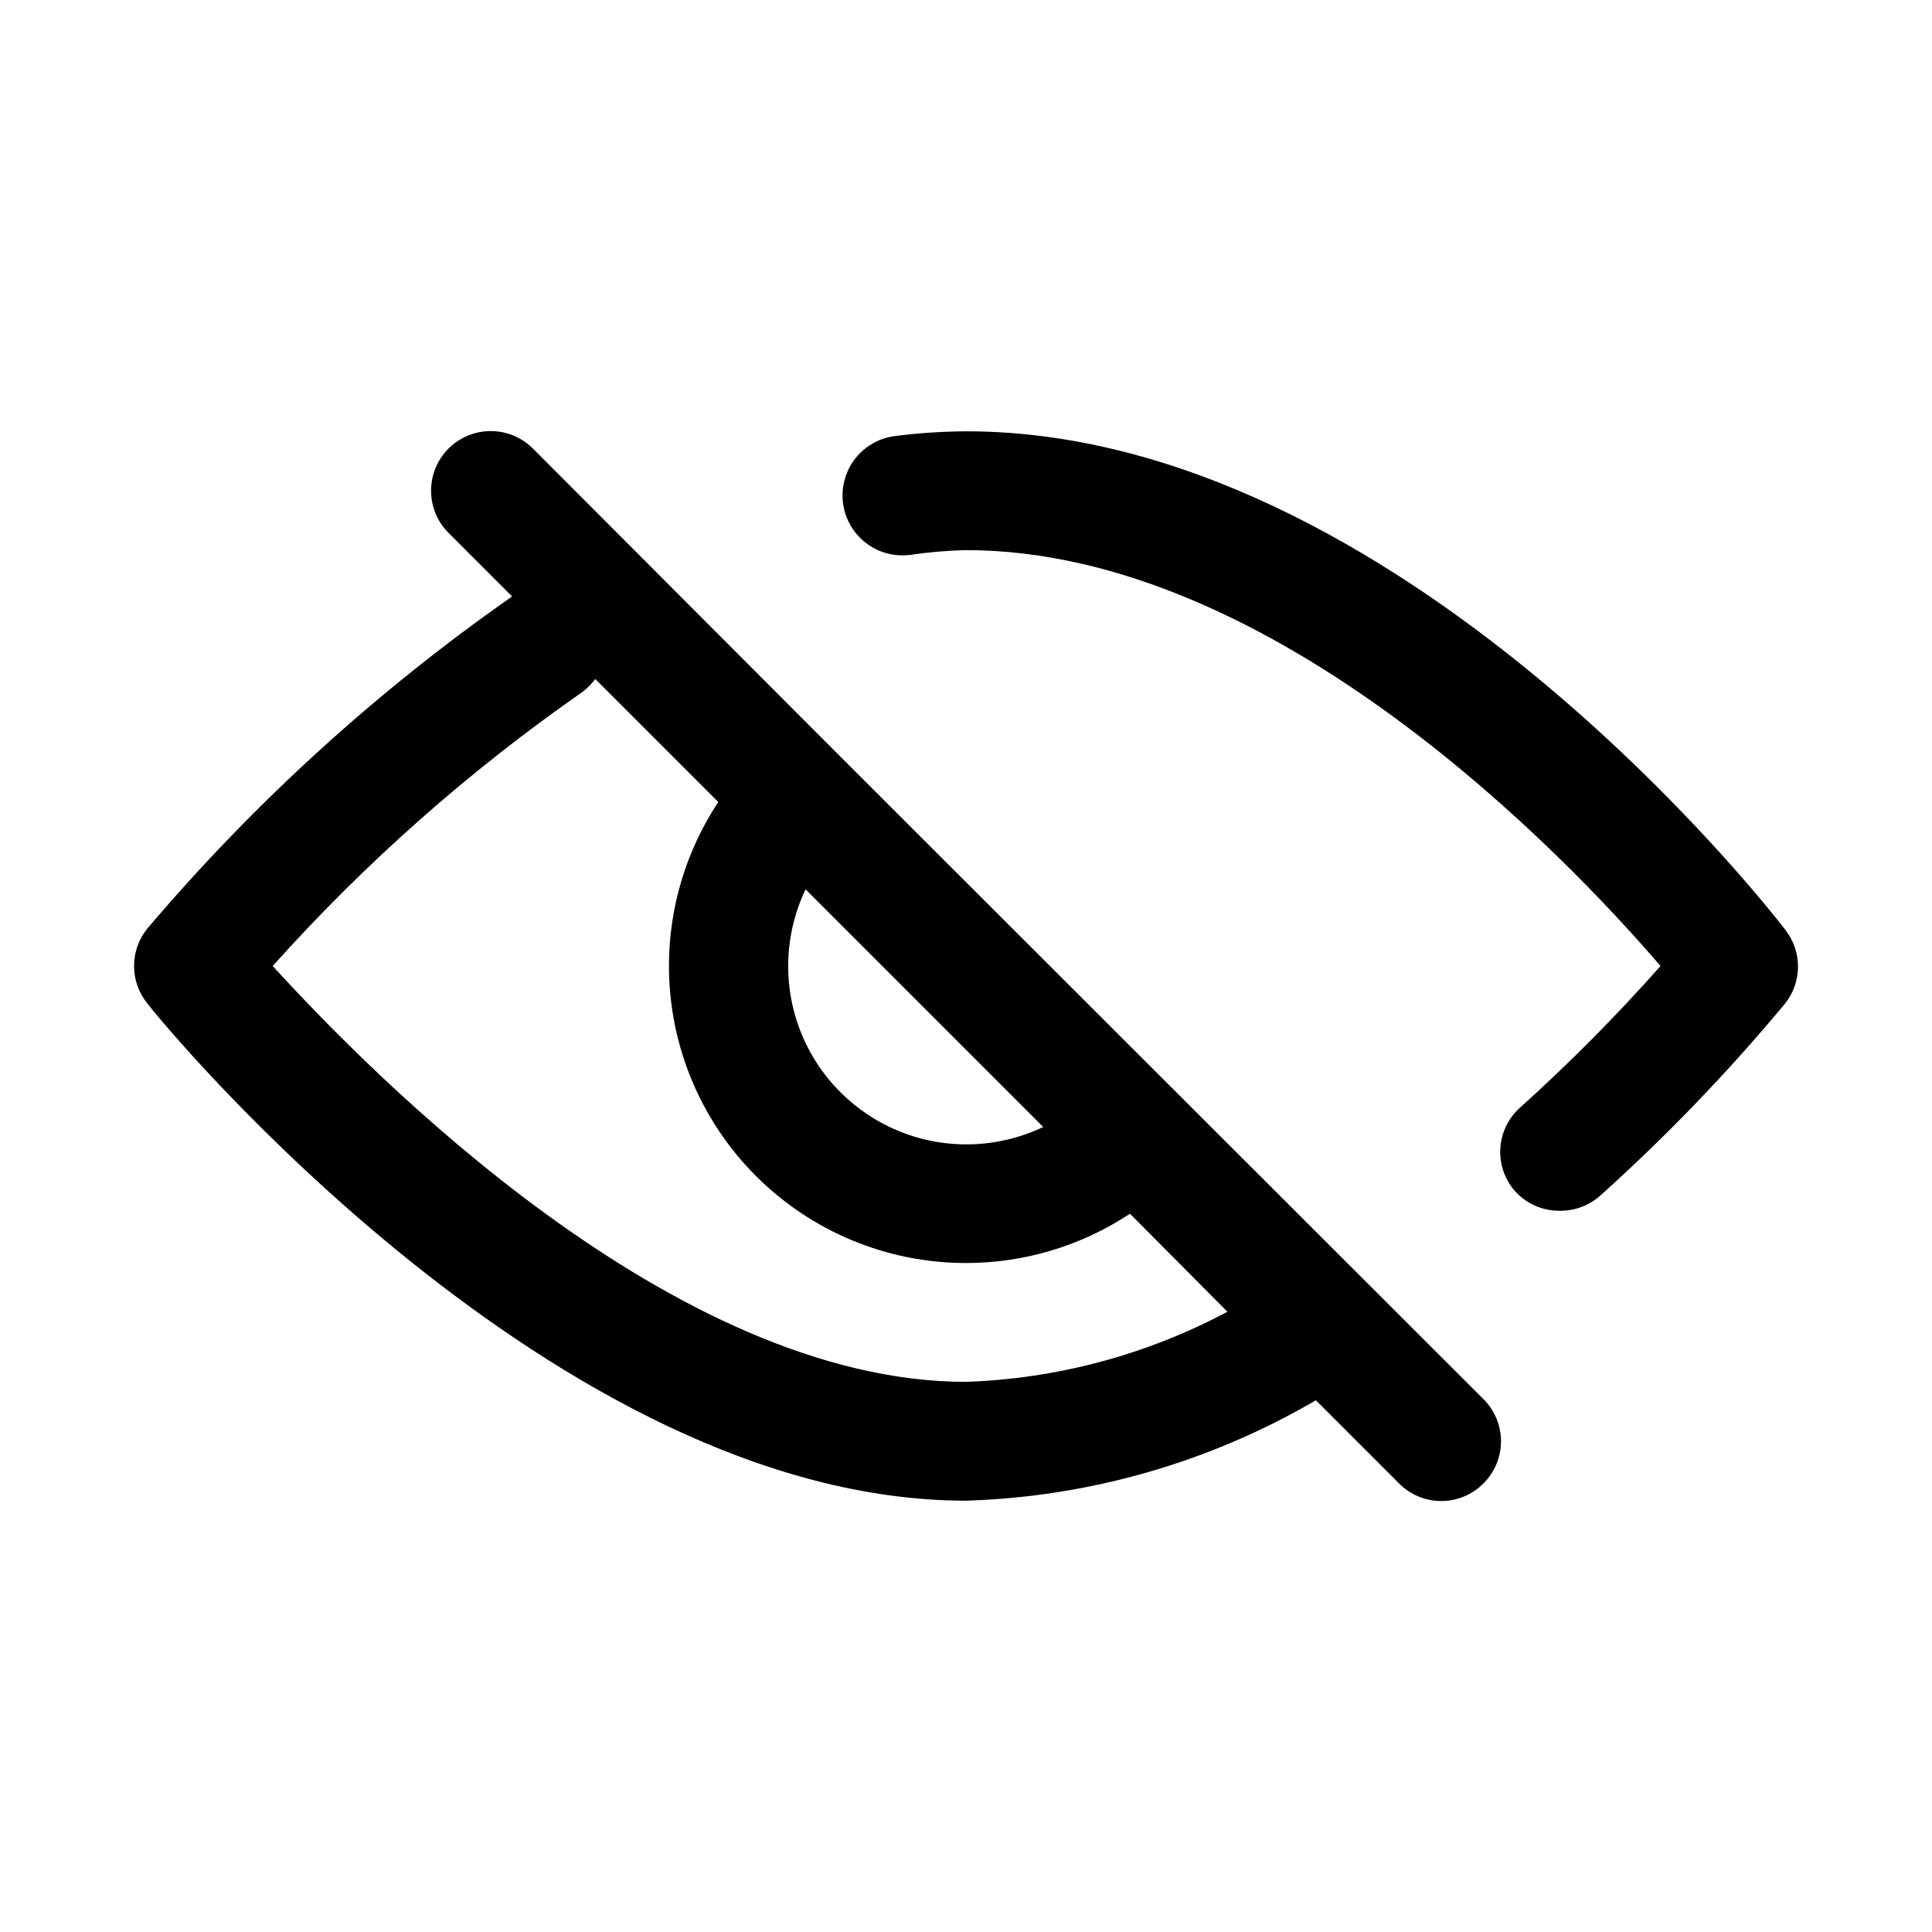 <?xml version="1.0" encoding="UTF-8"?>
<!-- Uploaded to: ICON Repo, www.svgrepo.com, Generator: ICON Repo Mixer Tools -->
<svg fill="#000000" width="800px" height="800px" version="1.1" viewBox="144 144 512 512" xmlns="http://www.w3.org/2000/svg">
 <g>
  <path d="m617.11 390.39c-4.094-5.352-102.81-132.09-217.11-132.09-6.32 0.039-12.629 0.461-18.895 1.262-5.625 0.73-10.434 4.406-12.609 9.645-2.18 5.234-1.402 11.238 2.043 15.742 3.449 4.508 9.035 6.832 14.66 6.102 4.902-0.73 9.844-1.148 14.801-1.262 81.867 0 159.33 81.398 184.05 110.21v0.004c-11.672 13.176-24.078 25.688-37.156 37.469-3.152 2.785-5.062 6.715-5.297 10.914-0.238 4.203 1.219 8.32 4.039 11.441 3.039 3.281 7.332 5.113 11.805 5.039 3.883 0.035 7.641-1.367 10.551-3.934 17.531-15.746 33.895-32.738 48.965-50.855 2.258-2.773 3.504-6.234 3.531-9.812s-1.16-7.059-3.375-9.867z"/>
  <path d="m366.62 344.42-81.398-81.555c-3.992-3.992-9.812-5.551-15.27-4.09-5.453 1.461-9.715 5.723-11.176 11.176-1.461 5.457 0.098 11.277 4.09 15.27l16.848 16.848c-35.863 25.07-68.352 54.648-96.668 88.008-2.277 2.805-3.519 6.309-3.519 9.922 0 3.609 1.242 7.113 3.519 9.918 4.406 5.824 108.32 131.78 216.95 131.78 32.645-0.992 64.523-10.141 92.73-26.609l22.043 22.043c2.957 2.981 6.981 4.656 11.176 4.656 4.199 0 8.223-1.676 11.18-4.656 2.981-2.957 4.656-6.981 4.656-11.18 0-4.195-1.676-8.219-4.656-11.176zm-9.133 35.266 62.977 62.977c-11.824 5.648-25.465 6.129-37.656 1.328-12.195-4.801-21.848-14.453-26.648-26.645-4.801-12.195-4.316-25.832 1.328-37.66zm42.512 130.52c-77.461 0-157.44-81.398-183.73-110.21 24.441-27.285 51.969-51.641 82.027-72.582 1.305-0.992 2.469-2.156 3.461-3.465l32.594 32.594c-8.527 12.887-13.074 28-13.07 43.453 0 20.875 8.293 40.898 23.059 55.664 14.762 14.762 34.785 23.055 55.664 23.055 15.453 0.004 30.562-4.543 43.453-13.066l25.82 25.977c-21.375 11.391-45.07 17.746-69.273 18.578z"/>
 </g>
</svg>
